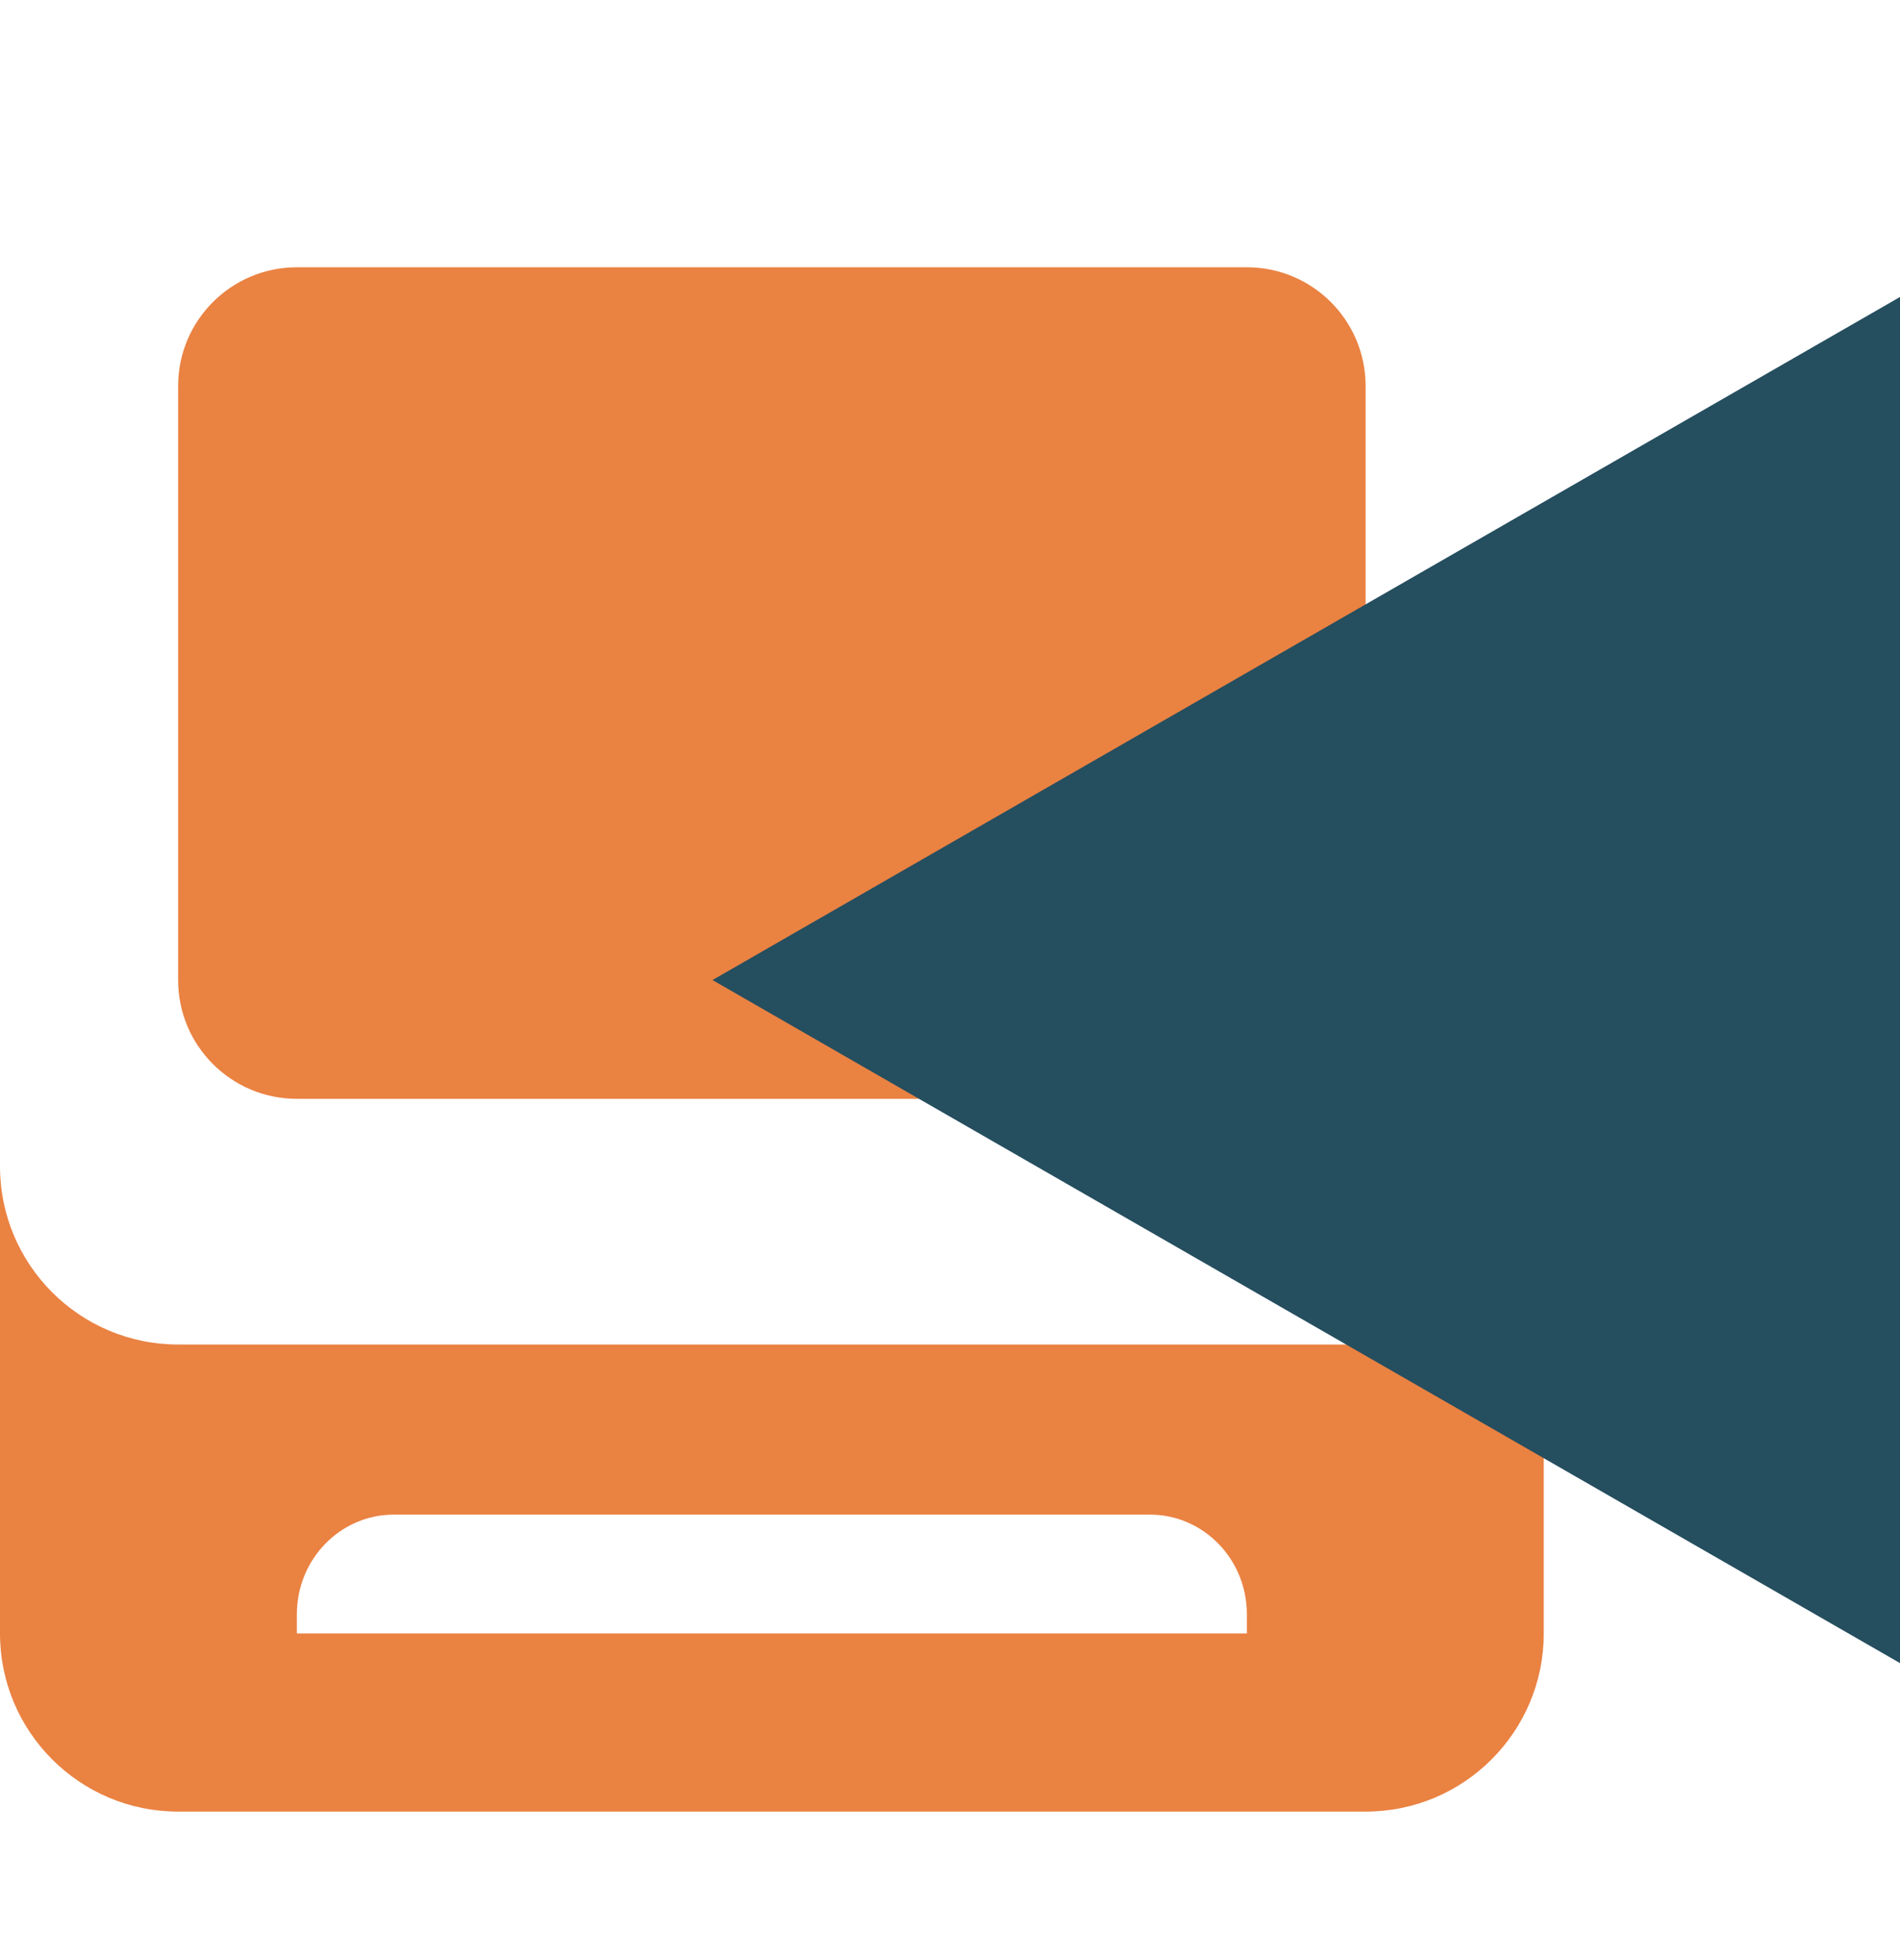 <?xml version="1.0" encoding="UTF-8"?> <svg xmlns="http://www.w3.org/2000/svg" width="32" height="33" viewBox="0 0 32 33" fill="none"> <path fill-rule="evenodd" clip-rule="evenodd" d="M5 4.5C3.895 4.5 3 5.395 3 6.5V16.5C3 17.605 3.895 18.5 5 18.5H21C22.105 18.5 23 17.605 23 16.5V6.5C23 5.395 22.105 4.5 21 4.5H5ZM0 19.636V27.5C0 29.157 1.343 30.5 3 30.5H23C24.657 30.5 26 29.157 26 27.5V20.868C25.53 21.91 24.482 22.636 23.264 22.636H3C1.343 22.636 0 21.293 0 19.636ZM21 27.177C21 26.251 20.269 25.5 19.367 25.5L6.633 25.5C5.731 25.5 5 26.251 5 27.177V27.5L21 27.5V27.177Z" fill="#EA8242"></path> <path d="M12 16.5L32 28V5L12 16.5Z" fill="#254E5F"></path> </svg> 